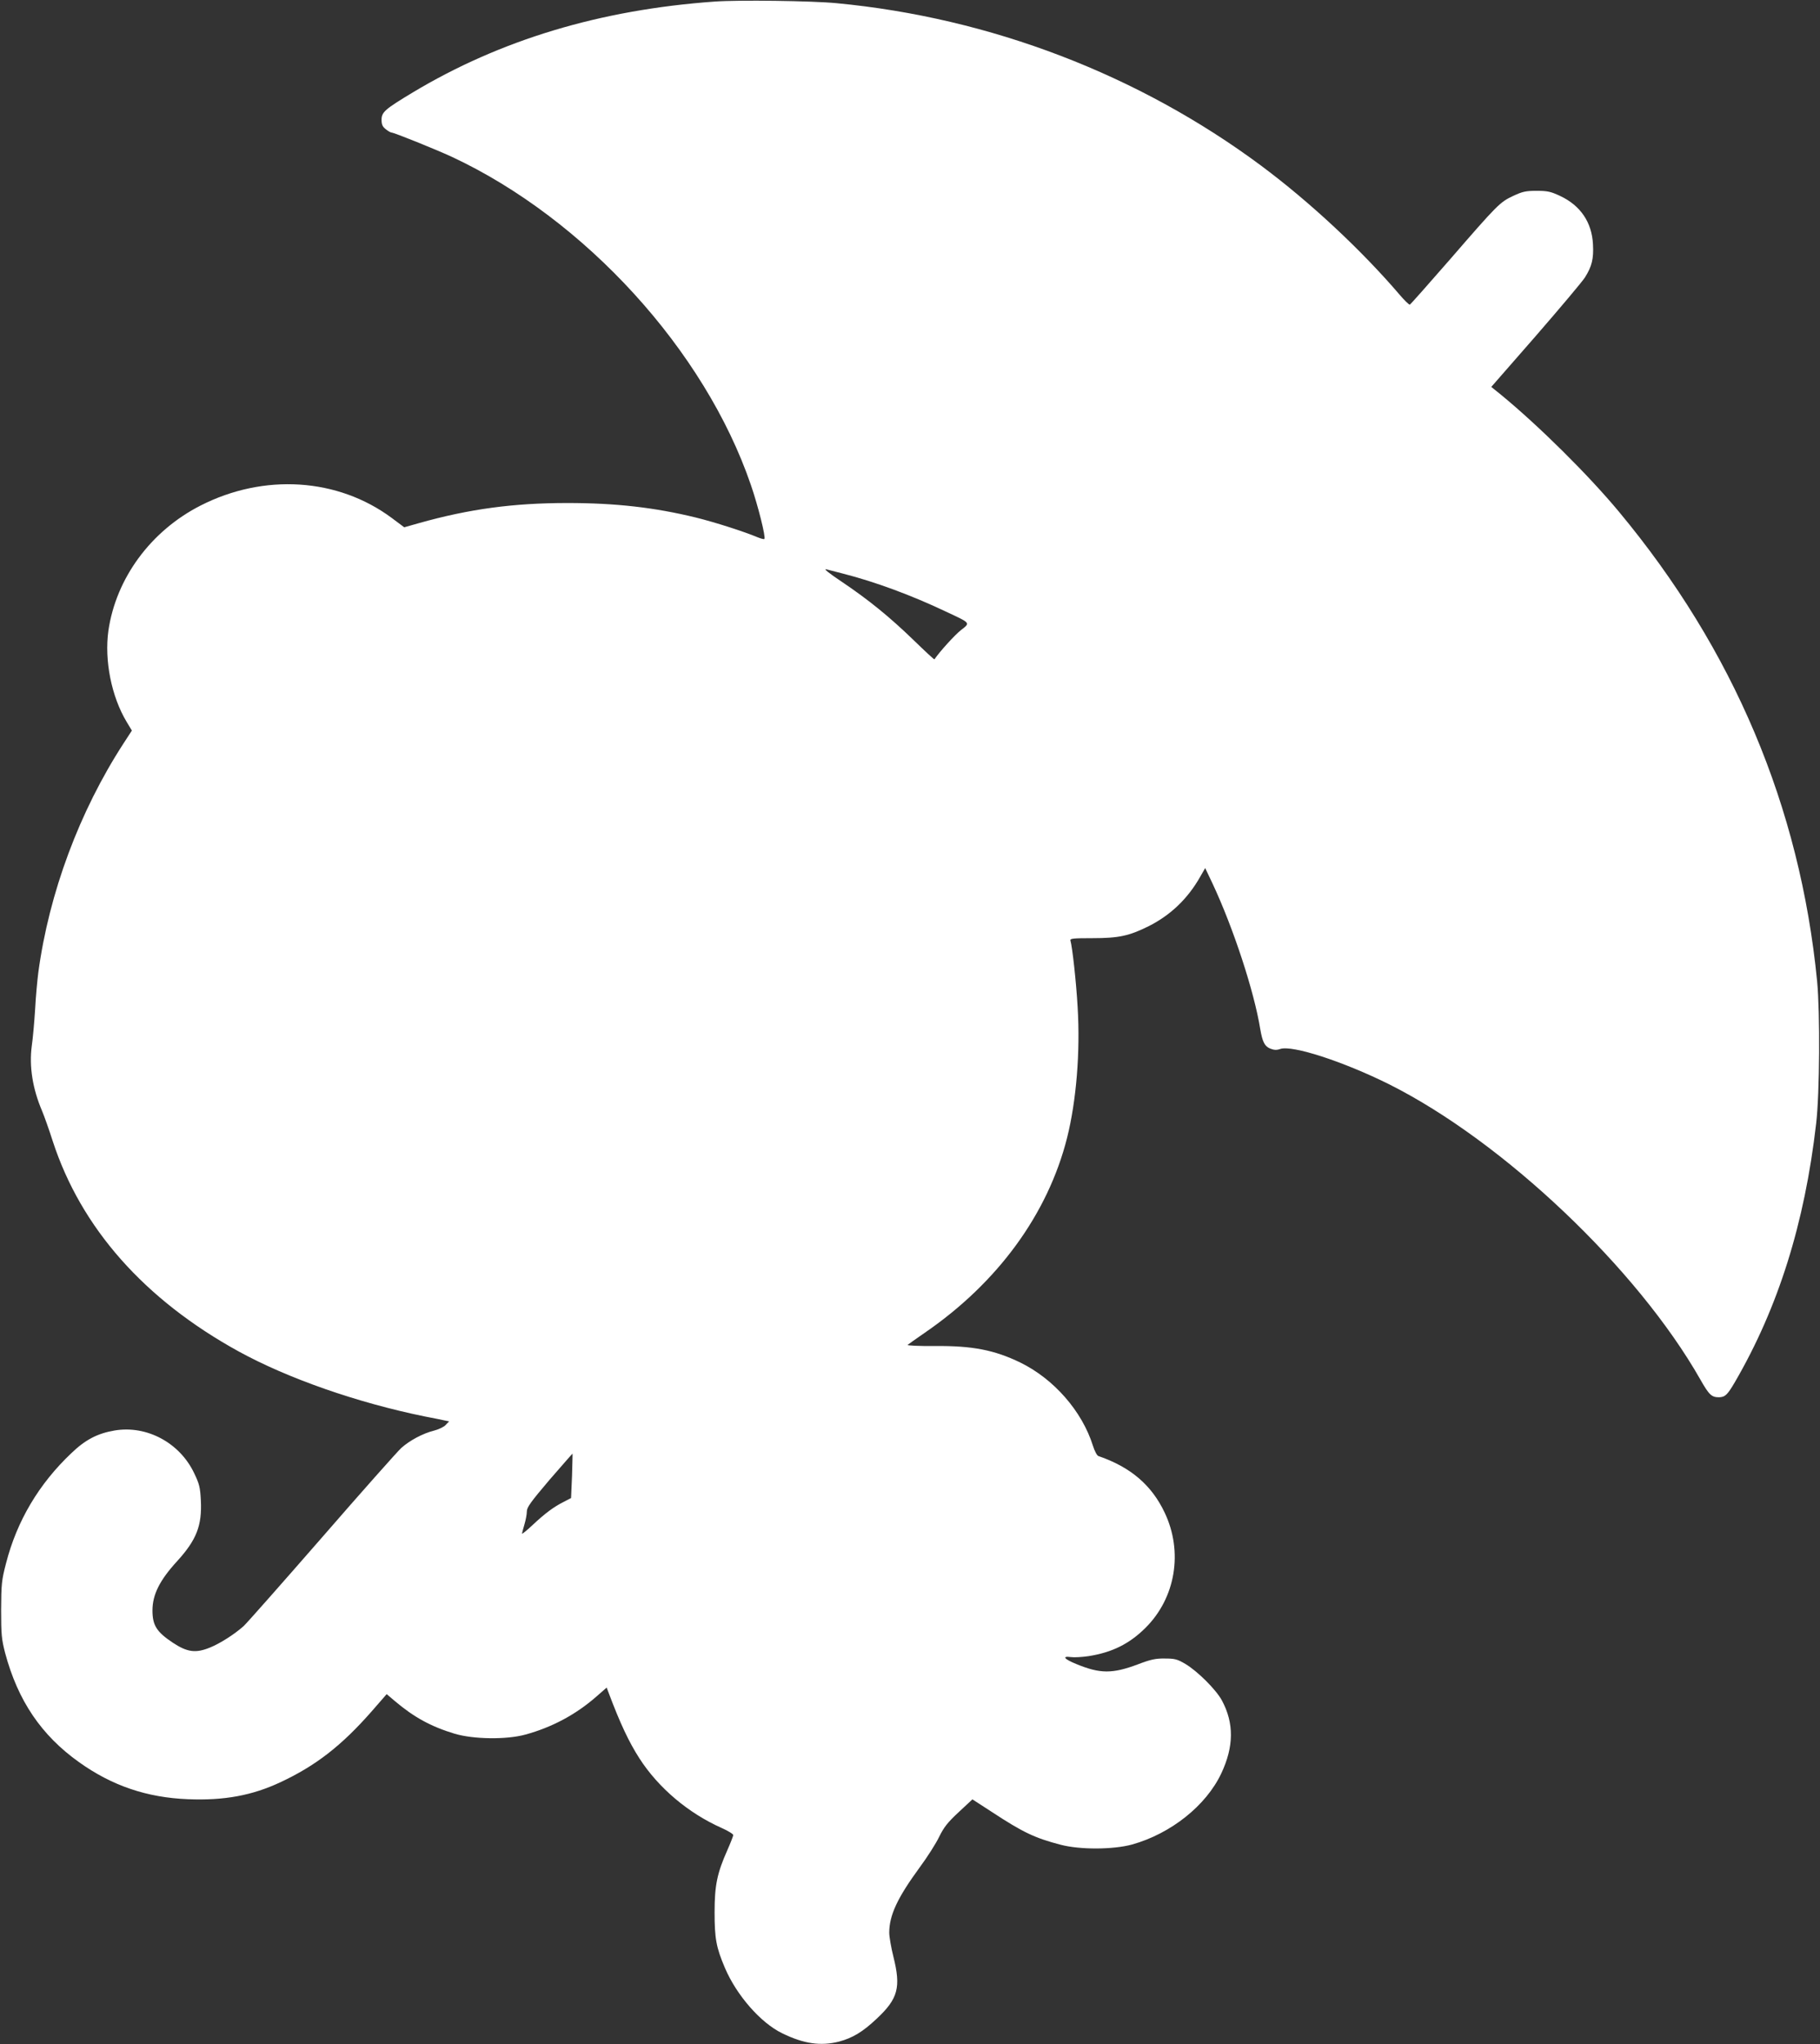 <?xml version="1.0" standalone="no"?>
<!DOCTYPE svg PUBLIC "-//W3C//DTD SVG 20010904//EN"
 "http://www.w3.org/TR/2001/REC-SVG-20010904/DTD/svg10.dtd">
<svg version="1.0" xmlns="http://www.w3.org/2000/svg"
 width="1140pt" height="1280pt" viewBox="0 0 1140 1280"
 preserveAspectRatio="xMidYMid meet">
<rect x="0" y="0" width="1140" height="1280" fill="#333333" stroke="none"/>
<g transform="translate(0,1280) scale(0.1,-0.1)"
fill="#ffffff" stroke="none">
<path d="M4475 12790 c-714 -51 -1339 -239 -1888 -568 -176 -106 -197 -124
-197 -172 0 -30 6 -43 26 -59 15 -12 31 -21 36 -21 16 0 276 -105 378 -152
835 -390 1585 -1213 1873 -2054 45 -130 95 -330 85 -339 -3 -3 -22 2 -44 11
-83 35 -267 94 -385 123 -258 63 -501 91 -804 91 -339 0 -615 -37 -931 -126
l-92 -26 -79 59 c-337 250 -799 280 -1197 77 -312 -159 -529 -455 -577 -783
-26 -186 19 -413 114 -571 l33 -55 -52 -80 c-276 -425 -467 -937 -534 -1435
-6 -47 -16 -150 -20 -230 -5 -80 -14 -183 -21 -230 -17 -128 5 -268 65 -408
13 -31 43 -115 66 -187 177 -544 574 -993 1165 -1318 308 -169 743 -321 1165
-407 58 -11 116 -23 129 -26 l24 -5 -22 -23 c-11 -12 -45 -28 -73 -35 -69 -17
-153 -62 -205 -109 -22 -20 -247 -273 -498 -562 -252 -289 -472 -538 -489
-553 -57 -51 -148 -109 -210 -134 -90 -37 -143 -30 -235 31 -100 67 -126 108
-126 201 0 99 45 189 154 308 122 134 157 223 149 382 -4 81 -10 104 -42 170
-90 190 -297 301 -498 267 -107 -18 -184 -58 -271 -142 -203 -192 -341 -424
-409 -689 -28 -107 -30 -130 -31 -291 0 -157 3 -185 25 -271 80 -299 227 -516
463 -684 207 -148 426 -222 683 -232 226 -9 401 23 580 107 220 103 381 228
569 442 l95 109 52 -44 c118 -100 225 -159 374 -204 118 -35 325 -38 444 -5
167 46 315 125 445 239 l63 55 11 -29 c73 -195 129 -313 194 -414 119 -185
306 -343 515 -436 41 -18 74 -39 73 -45 -1 -7 -17 -49 -37 -94 -64 -144 -80
-220 -80 -389 0 -164 10 -220 65 -349 73 -171 224 -344 359 -409 135 -66 241
-81 355 -52 86 23 149 61 236 143 135 126 153 197 105 389 -14 56 -26 124 -26
150 0 109 51 218 190 408 49 66 104 153 123 193 29 59 52 89 122 154 l86 80
122 -79 c195 -128 269 -163 430 -205 121 -32 329 -31 447 1 244 68 465 244
560 446 79 168 80 314 4 456 -36 67 -152 183 -229 229 -51 30 -66 34 -129 34
-58 1 -89 -6 -170 -37 -158 -59 -235 -59 -383 2 -77 31 -94 52 -35 44 21 -3
71 0 111 6 146 23 254 76 355 176 190 188 238 477 121 723 -82 173 -214 285
-415 354 -9 3 -24 32 -34 64 -68 217 -245 419 -456 522 -162 78 -298 105 -535
103 -98 -1 -175 3 -170 7 6 5 54 39 109 77 457 314 770 744 890 1220 58 232
83 537 66 818 -9 160 -33 375 -45 417 -4 13 16 15 138 15 165 0 229 14 352 75
137 69 245 172 323 310 l31 54 47 -99 c130 -278 260 -674 298 -910 14 -80 27
-106 61 -121 25 -10 41 -11 64 -3 75 26 397 -79 684 -222 715 -359 1553 -1154
1947 -1847 55 -97 71 -112 117 -112 39 1 53 15 100 95 272 468 437 994 509
1620 22 185 25 694 6 890 -107 1092 -523 2077 -1241 2940 -192 231 -501 537
-738 732 l-62 50 277 317 c152 175 292 341 310 369 43 69 55 116 50 207 -7
138 -78 243 -206 303 -58 27 -78 32 -147 32 -69 0 -89 -5 -147 -32 -83 -39
-97 -53 -396 -398 -134 -154 -247 -281 -251 -283 -5 -1 -33 26 -62 60 -240
281 -564 583 -869 810 -768 571 -1698 927 -2660 1018 -155 15 -616 21 -765 10z
m805 -3582 c200 -51 428 -135 645 -238 158 -74 154 -69 94 -116 -38 -30 -132
-133 -166 -183 -2 -2 -60 52 -130 120 -153 148 -284 254 -452 367 -78 52 -114
81 -96 77 17 -4 64 -16 105 -27z m-1697 -5651 l-6 -138 -46 -24 c-62 -31 -116
-71 -195 -145 -36 -34 -66 -58 -66 -54 0 5 7 31 15 58 8 27 15 63 15 81 0 26
24 59 142 198 79 91 144 165 144 164 1 -1 -1 -64 -3 -140z"/>
</g>
</svg>
